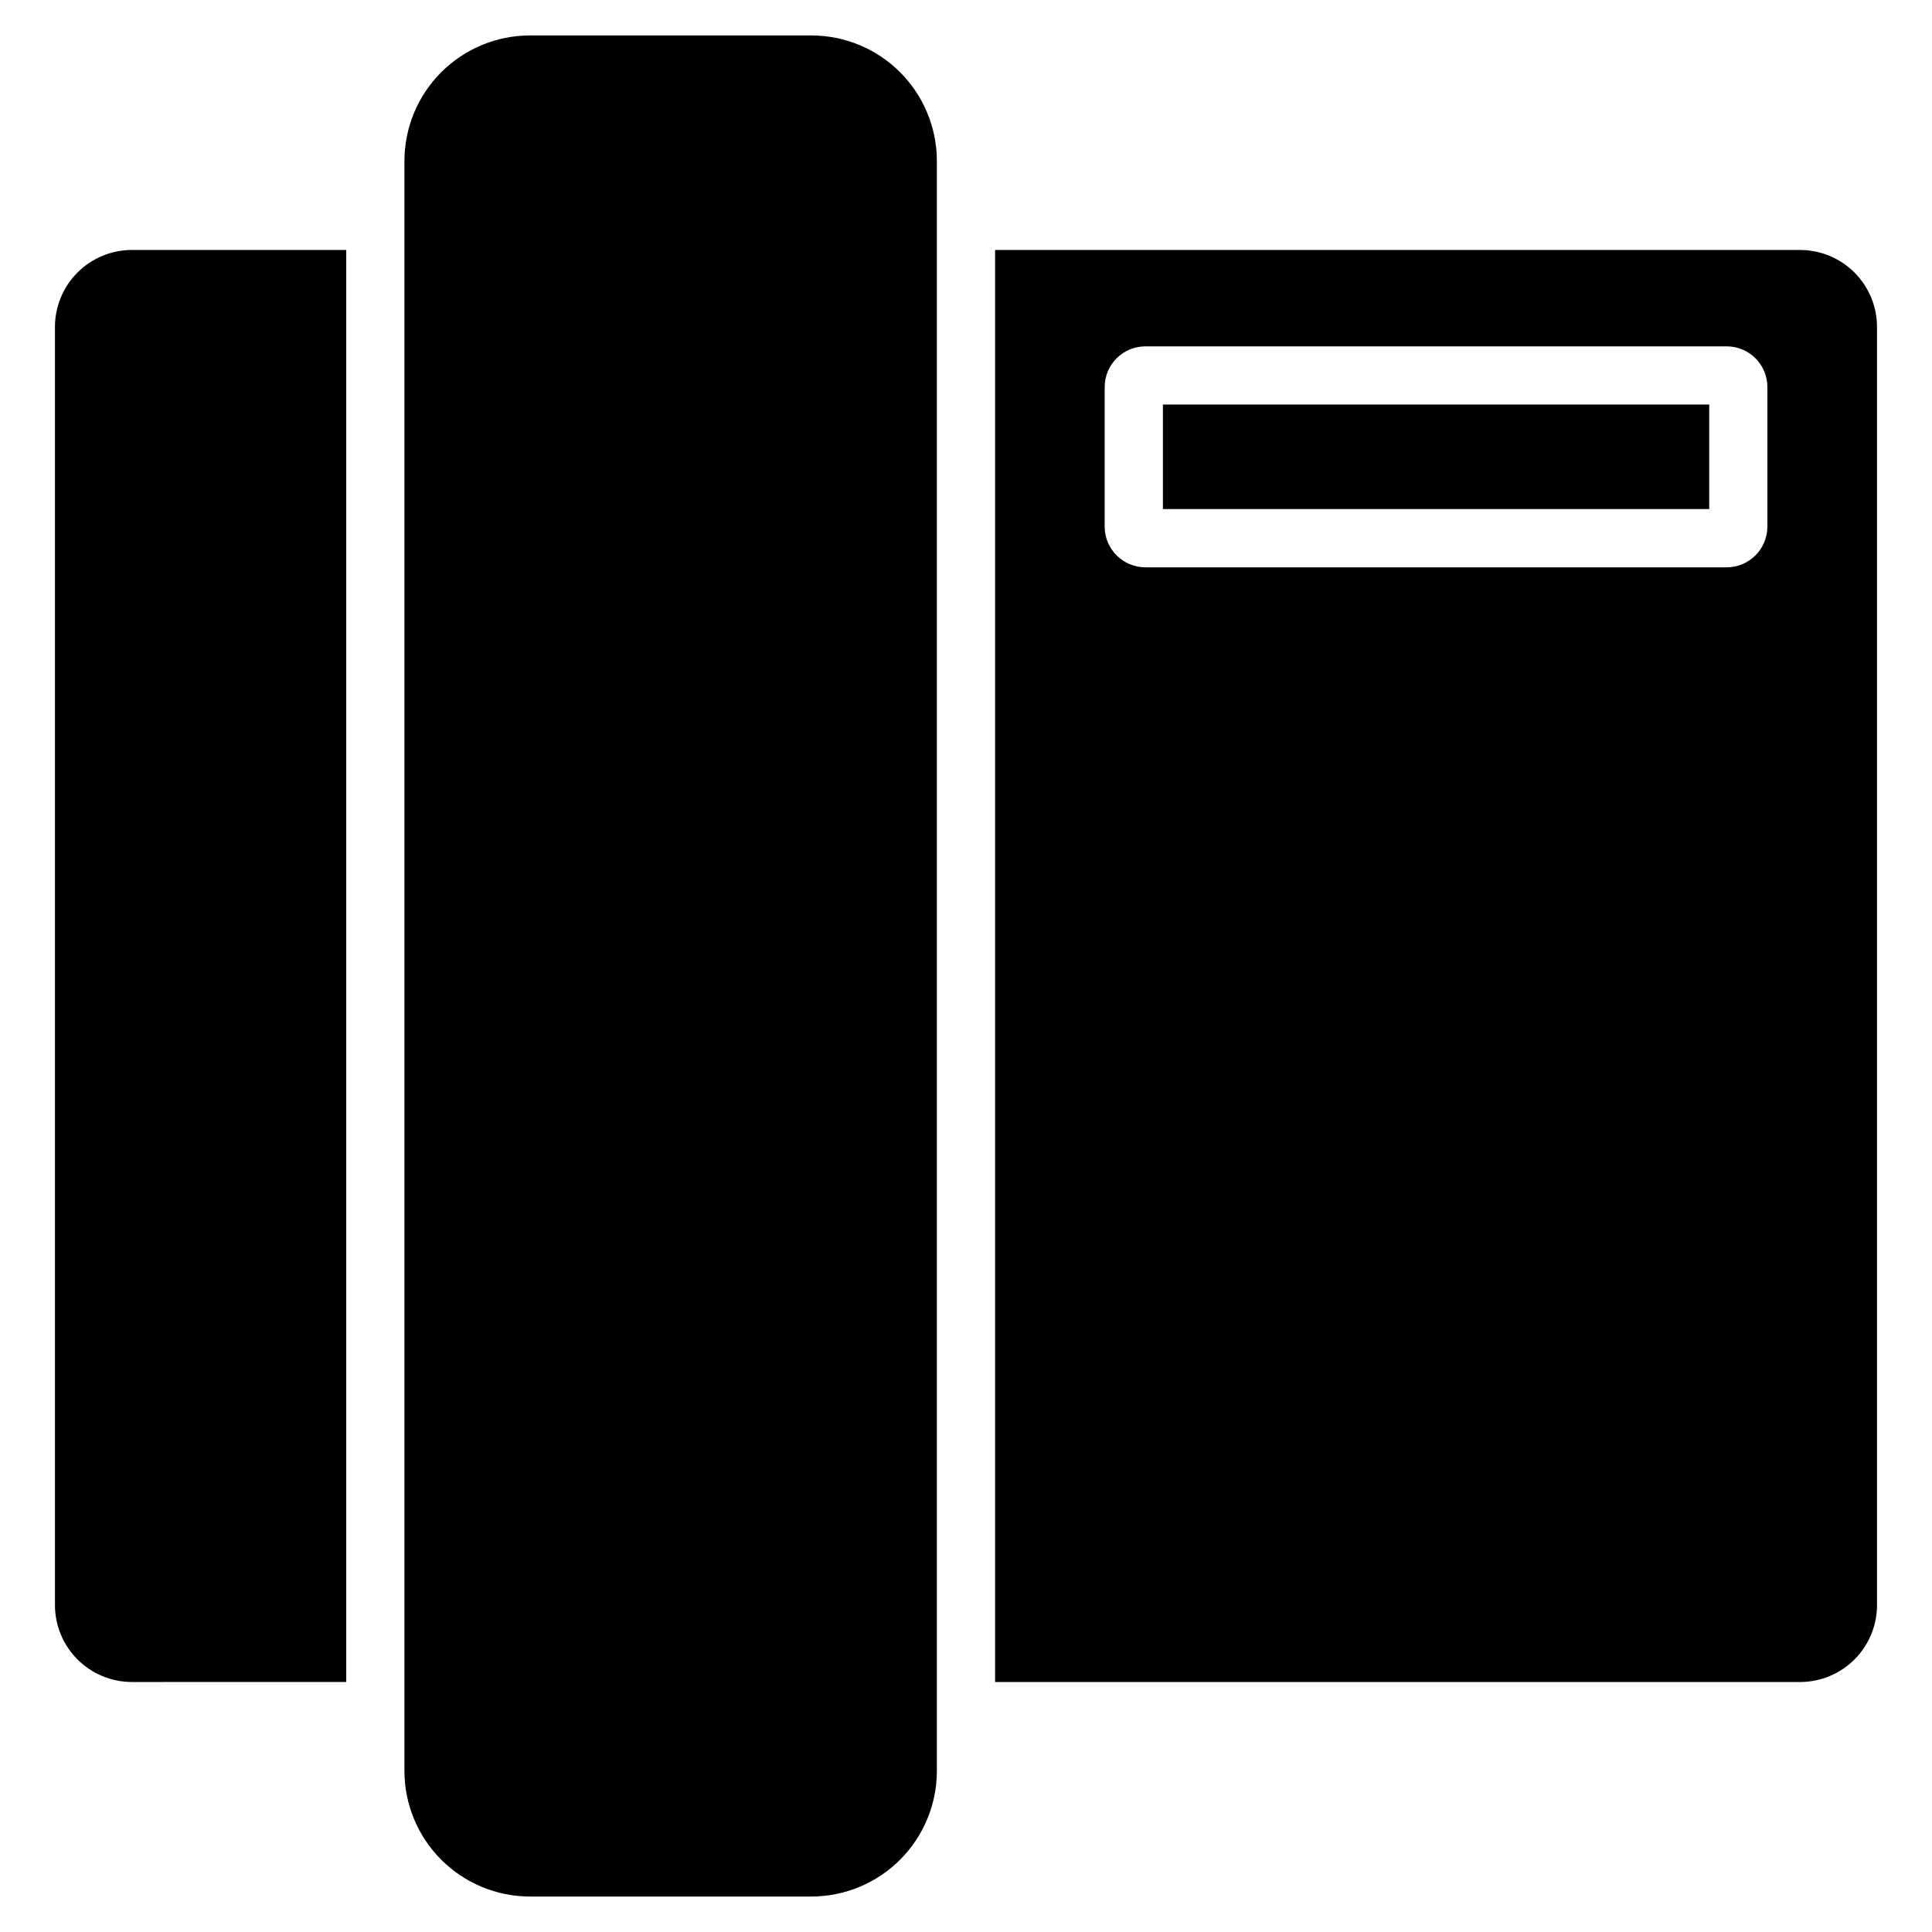 <?xml version="1.0" encoding="UTF-8"?>
<!-- The Best Svg Icon site in the world: iconSvg.co, Visit us! https://iconsvg.co -->
<svg fill="#000000" width="800px" height="800px" version="1.1" viewBox="144 144 512 512" xmlns="http://www.w3.org/2000/svg">
 <path d="m284.43 646.6c-8.816-0.012-17.266-3.519-23.5-9.754s-9.738-14.688-9.75-23.504v-426.7c0.012-8.816 3.516-17.27 9.75-23.5 6.234-6.234 14.688-9.742 23.5-9.75h74.598c8.816 0.008 17.266 3.516 23.5 9.75 6.234 6.231 9.742 14.684 9.75 23.5v426.7c-0.008 8.816-3.516 17.27-9.75 23.504-6.231 6.234-14.684 9.742-23.5 9.754zm123.28-56.852v-379.5h213.34c5.402 0.008 10.582 2.152 14.402 5.973 3.82 3.816 5.969 8.996 5.977 14.398v338.76c-0.008 5.402-2.156 10.582-5.977 14.402-3.82 3.816-9 5.965-14.402 5.973zm39.832-353.96c-5.949 0.004-10.773 4.816-10.789 10.766v37.016c0.012 5.953 4.836 10.77 10.789 10.777h154.05c5.953-0.008 10.773-4.828 10.781-10.777v-37.016c-0.012-5.949-4.832-10.762-10.781-10.766zm-268.6 353.96c-5.402-0.008-10.582-2.156-14.402-5.973-3.82-3.82-5.969-9-5.977-14.402v-338.76c0.008-5.402 2.156-10.582 5.977-14.398 3.82-3.82 9-5.965 14.402-5.973h56.816v379.5zm273.24-310.84v-27.699h144.78v27.699z"/>
</svg>